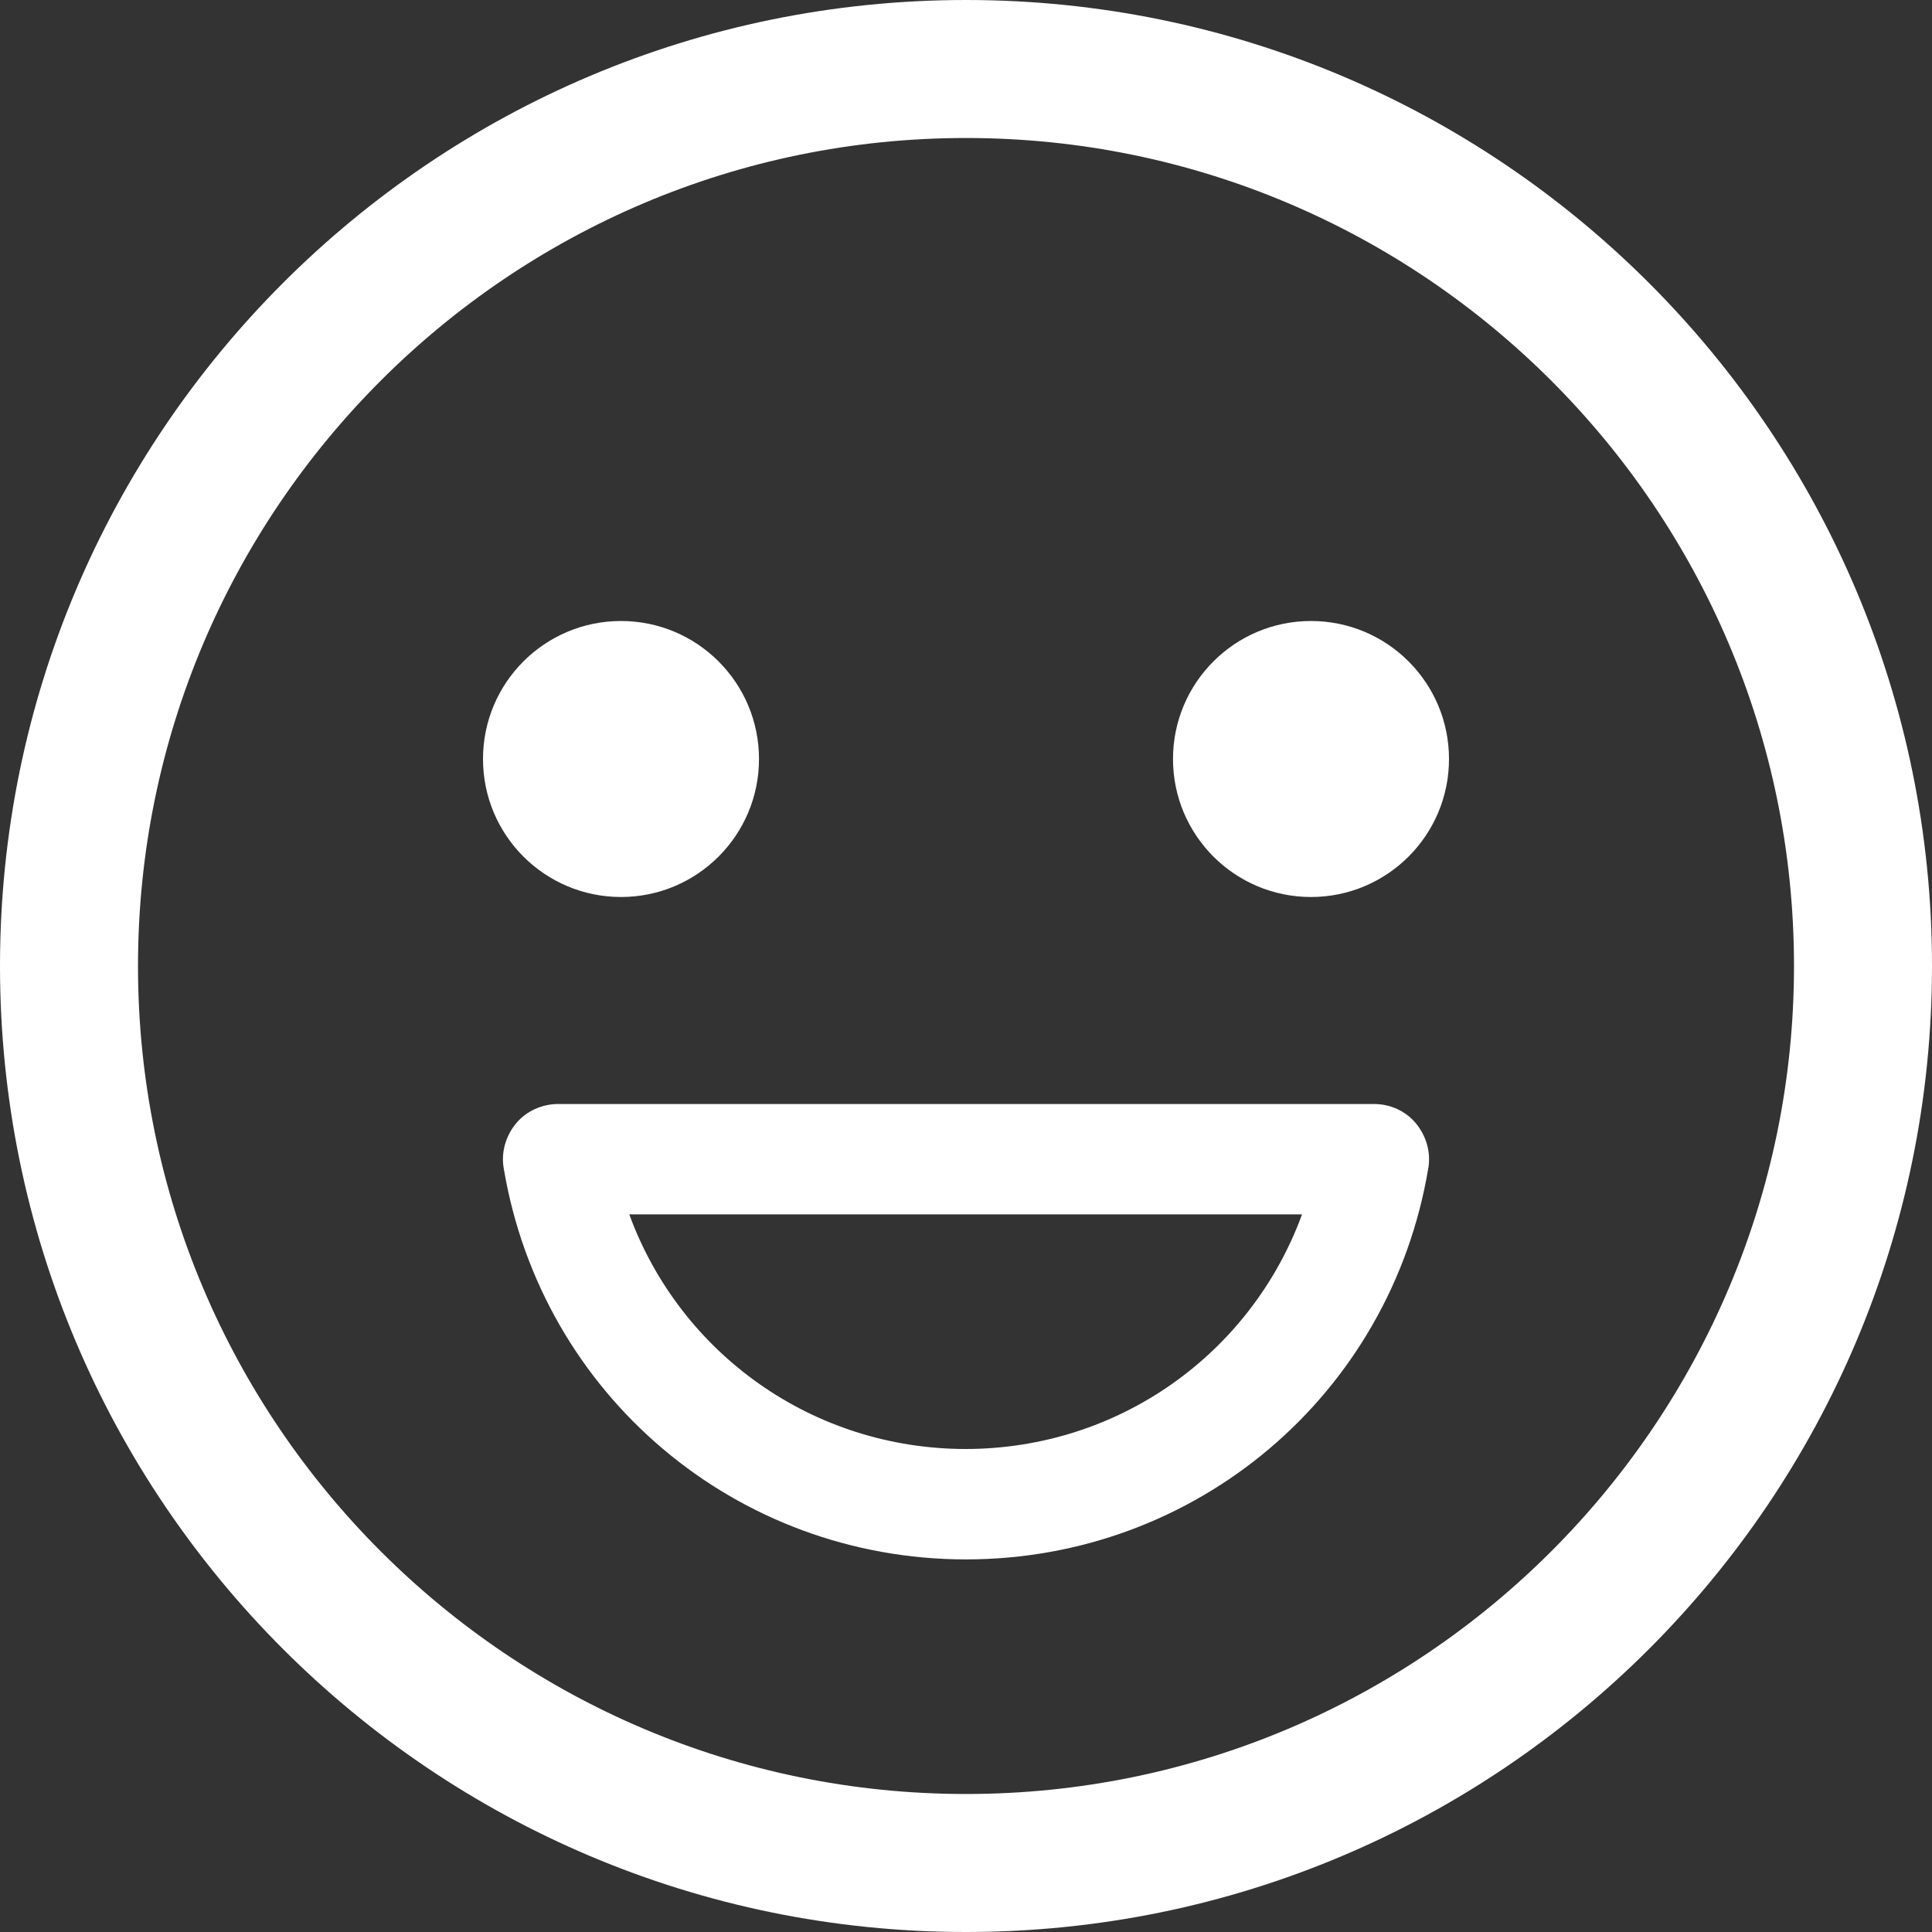 <svg width="42" height="42" viewBox="0 0 42 42" fill="none" xmlns="http://www.w3.org/2000/svg">
<rect x="0" y="0" width="42" height="42" fill="#333333" stroke="none"/>
<g id="Capa_1" clip-path="url(#clip0_4859_1452)">
<path id="Vector" d="M13.5 19.5C15.157 19.5 16.5 18.157 16.5 16.5C16.5 14.843 15.157 13.5 13.5 13.5C11.843 13.5 10.5 14.843 10.5 16.5C10.5 18.157 11.843 19.5 13.5 19.5Z" fill="white"/>
<path id="Vector_2" d="M28.5 19.5C30.157 19.5 31.5 18.157 31.5 16.5C31.5 14.843 30.157 13.5 28.5 13.5C26.843 13.5 25.5 14.843 25.5 16.5C25.5 18.157 26.843 19.5 28.5 19.5Z" fill="white"/>
<path id="Vector_3" d="M29.865 24H12.135C11.79 24 11.445 24.15 11.22 24.42C10.995 24.69 10.89 25.05 10.95 25.395C11.775 30.33 16.005 33.9 21 33.9C25.995 33.9 30.225 30.33 31.05 25.395C31.11 25.05 31.005 24.69 30.78 24.42C30.555 24.15 30.225 24 29.865 24ZM21 31.5C17.67 31.5 14.79 29.43 13.68 26.4H28.305C27.195 29.43 24.315 31.5 20.985 31.5H21Z" fill="white"/>
<path id="Vector_4" d="M21 0C9.405 0 0 9.405 0 21C0 32.595 9.405 42 21 42C32.595 42 42 32.595 42 21C42 9.405 32.595 0 21 0ZM21 39C11.07 39 3 30.93 3 21C3 11.07 11.07 3 21 3C30.93 3 39 11.07 39 21C39 30.93 30.93 39 21 39Z" fill="white"/>
</g>
<defs>
<clipPath id="clip0_4859_1452">
<rect width="42" height="42" fill="white"/>
</clipPath>
</defs>
</svg>

